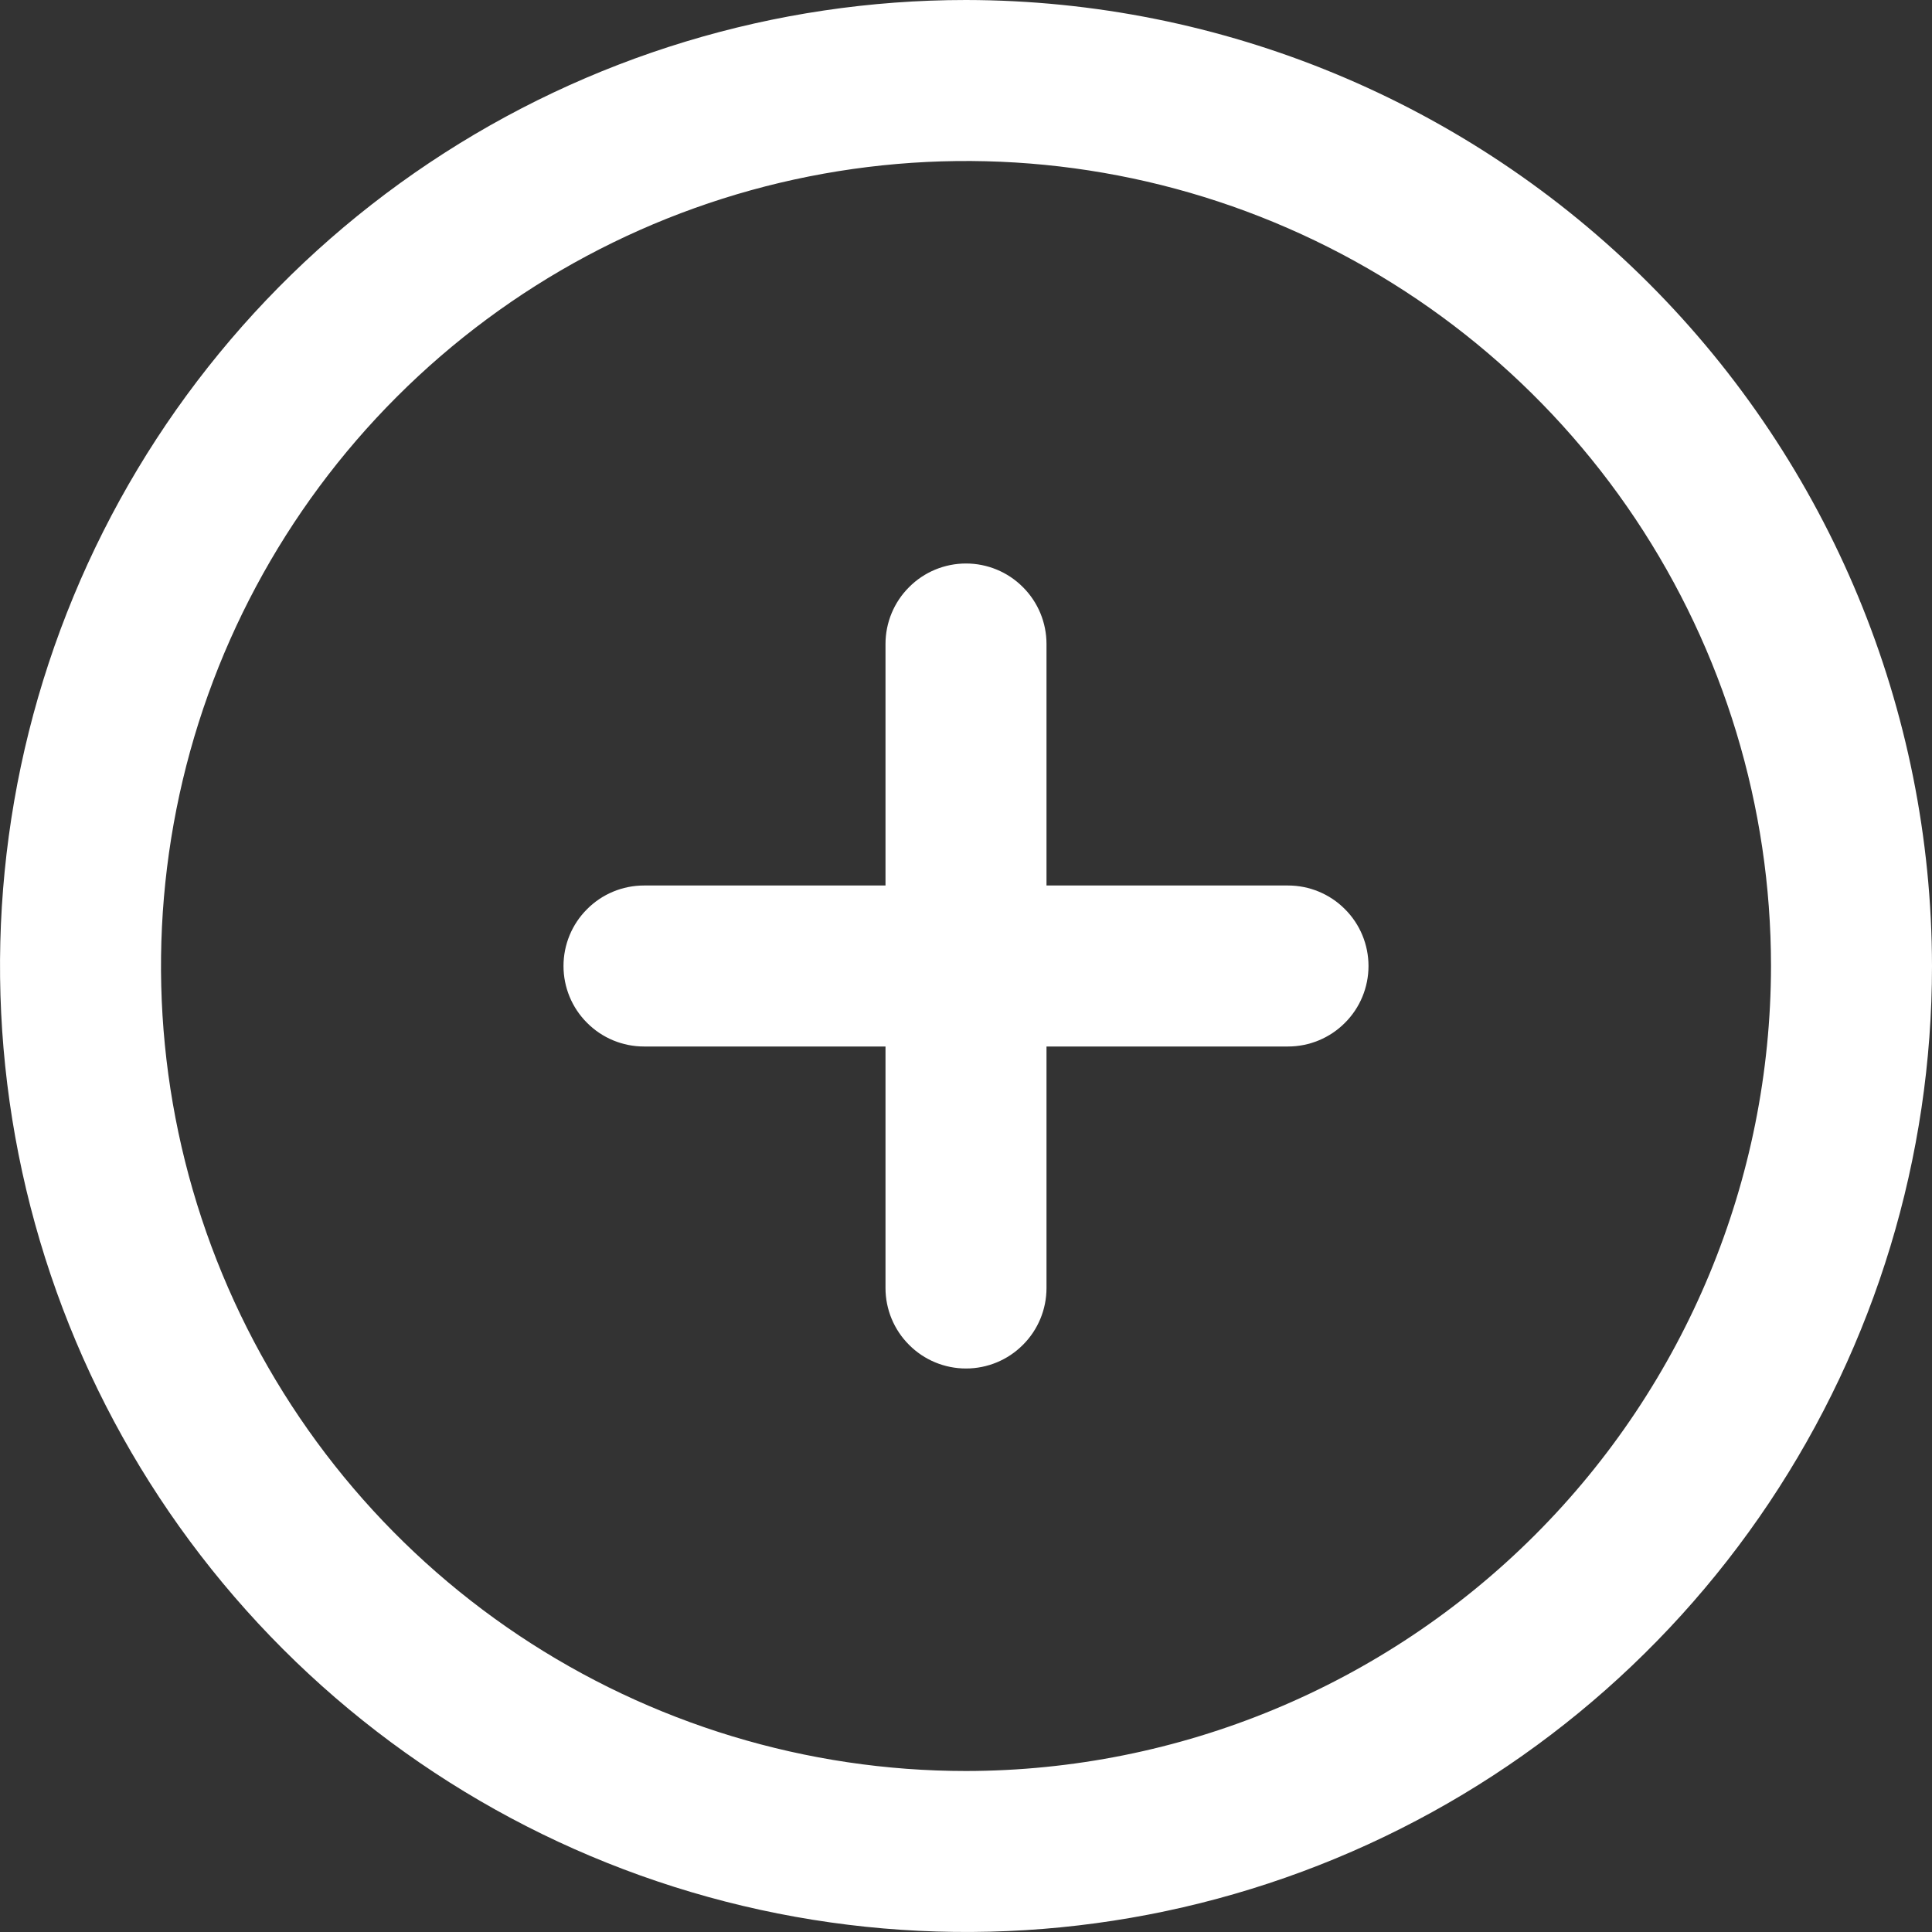 <svg width="18" height="18" viewBox="0 0 18 18" fill="none" xmlns="http://www.w3.org/2000/svg">
<rect x="0" y="0" width="18" height="18" fill="#333333" stroke="none"/>
<g clip-path="url(#clip0_844_3369)">
<path d="M9 0C7.22 0 5.48 0.528 4 1.517C2.52 2.506 1.366 3.911 0.685 5.556C0.004 7.2 -0.174 9.01 0.173 10.756C0.52 12.502 1.377 14.105 2.636 15.364C3.895 16.623 5.498 17.48 7.244 17.827C8.99 18.174 10.8 17.996 12.444 17.315C14.089 16.634 15.494 15.48 16.483 14C17.472 12.52 18 10.78 18 9C17.997 6.614 17.048 4.326 15.361 2.639C13.674 0.952 11.386 0.003 9 0ZM9 16.5C7.517 16.5 6.067 16.06 4.833 15.236C3.6 14.412 2.639 13.241 2.071 11.87C1.503 10.5 1.355 8.992 1.644 7.537C1.933 6.082 2.648 4.746 3.697 3.697C4.746 2.648 6.082 1.933 7.537 1.644C8.992 1.355 10.5 1.503 11.87 2.071C13.241 2.639 14.412 3.6 15.236 4.833C16.06 6.067 16.5 7.517 16.5 9C16.498 10.989 15.707 12.895 14.301 14.301C12.895 15.707 10.989 16.498 9 16.5ZM12.75 9C12.75 9.199 12.671 9.39 12.53 9.53C12.39 9.671 12.199 9.75 12 9.75H9.75V12C9.75 12.199 9.671 12.39 9.53 12.53C9.39 12.671 9.199 12.75 9 12.75C8.801 12.75 8.61 12.671 8.47 12.53C8.329 12.39 8.25 12.199 8.25 12V9.75H6C5.801 9.75 5.61 9.671 5.47 9.53C5.329 9.39 5.25 9.199 5.25 9C5.25 8.801 5.329 8.61 5.47 8.47C5.61 8.329 5.801 8.25 6 8.25H8.25V6C8.25 5.801 8.329 5.61 8.47 5.47C8.61 5.329 8.801 5.25 9 5.25C9.199 5.25 9.39 5.329 9.53 5.47C9.671 5.61 9.75 5.801 9.75 6V8.25H12C12.199 8.25 12.39 8.329 12.53 8.47C12.671 8.61 12.75 8.801 12.75 9Z" fill="white"/>
</g>
<defs>
<clipPath id="clip0_844_3369">
<rect width="18" height="18" fill="white"/>
</clipPath>
</defs>
</svg>

